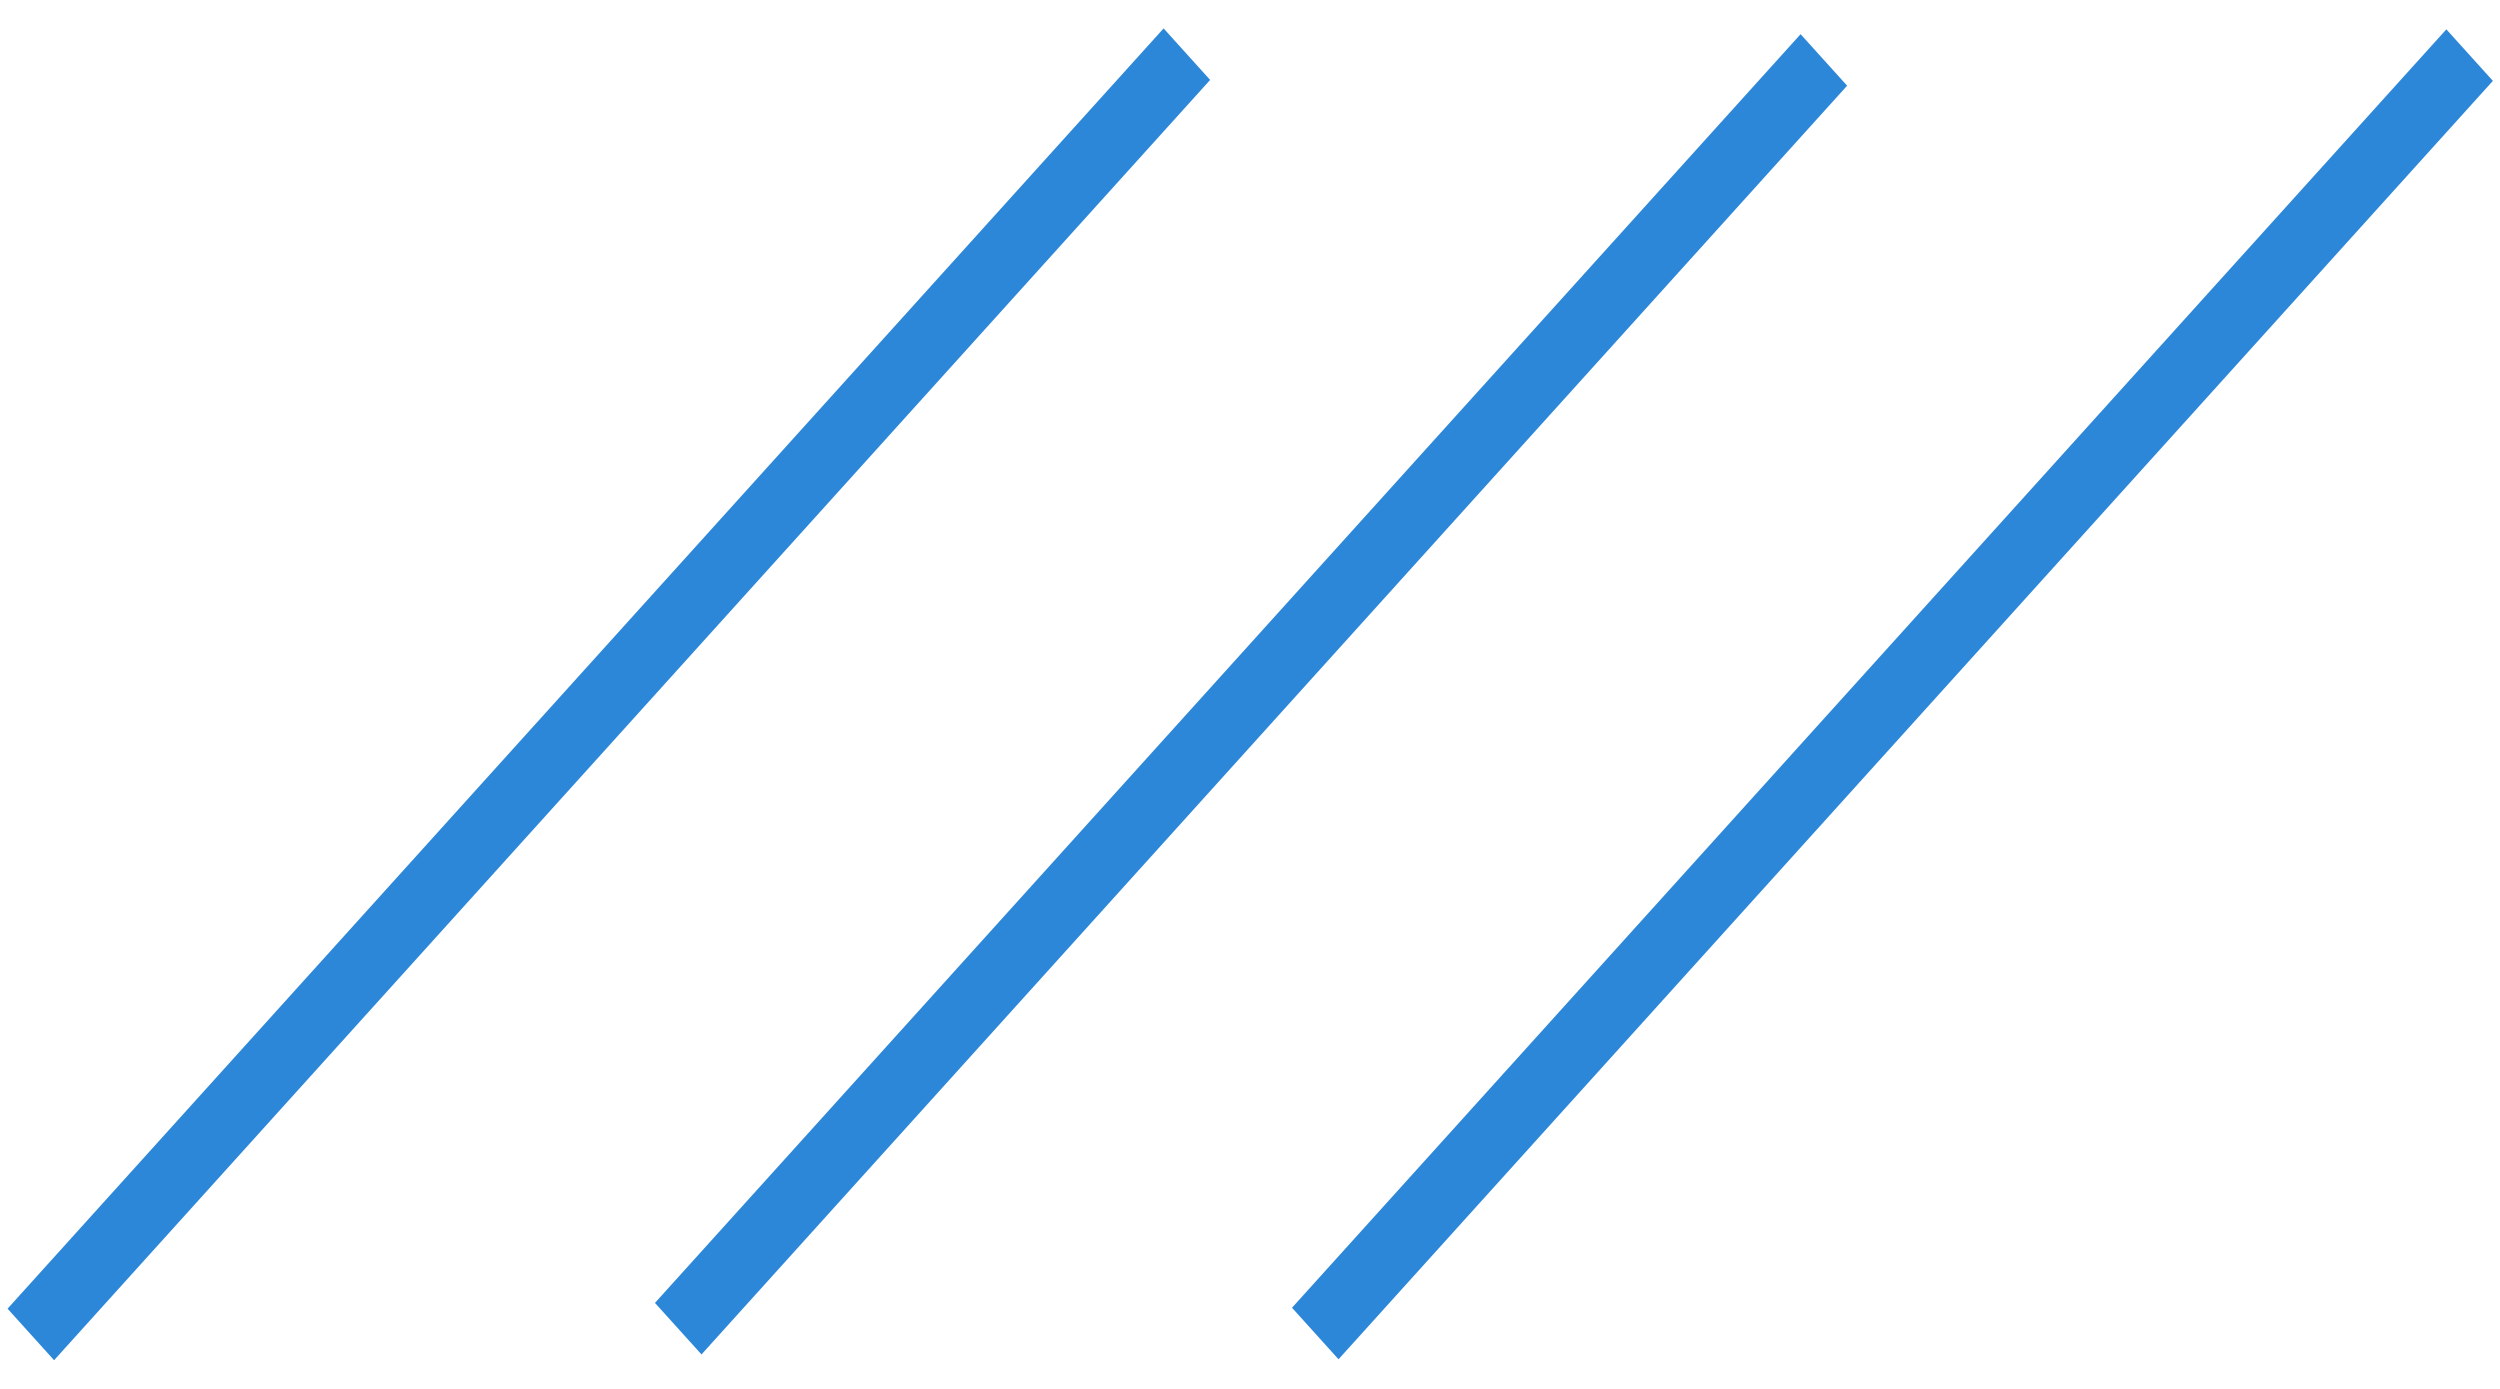 <svg width="72" height="40" viewBox="0 0 72 40" fill="none" xmlns="http://www.w3.org/2000/svg">
<rect width="49.693" height="2" transform="matrix(-0.67 0.742 0.67 0.742 33.512 0.818)" fill="#2D87D9"/>
<rect width="49.245" height="2" transform="matrix(-0.67 0.742 0.67 0.742 51.857 0.984)" fill="#2D87D9"/>
<rect width="49.62" height="2" transform="matrix(-0.67 0.742 0.67 0.742 70.455 0.845)" fill="#2D87D9"/>
</svg>

